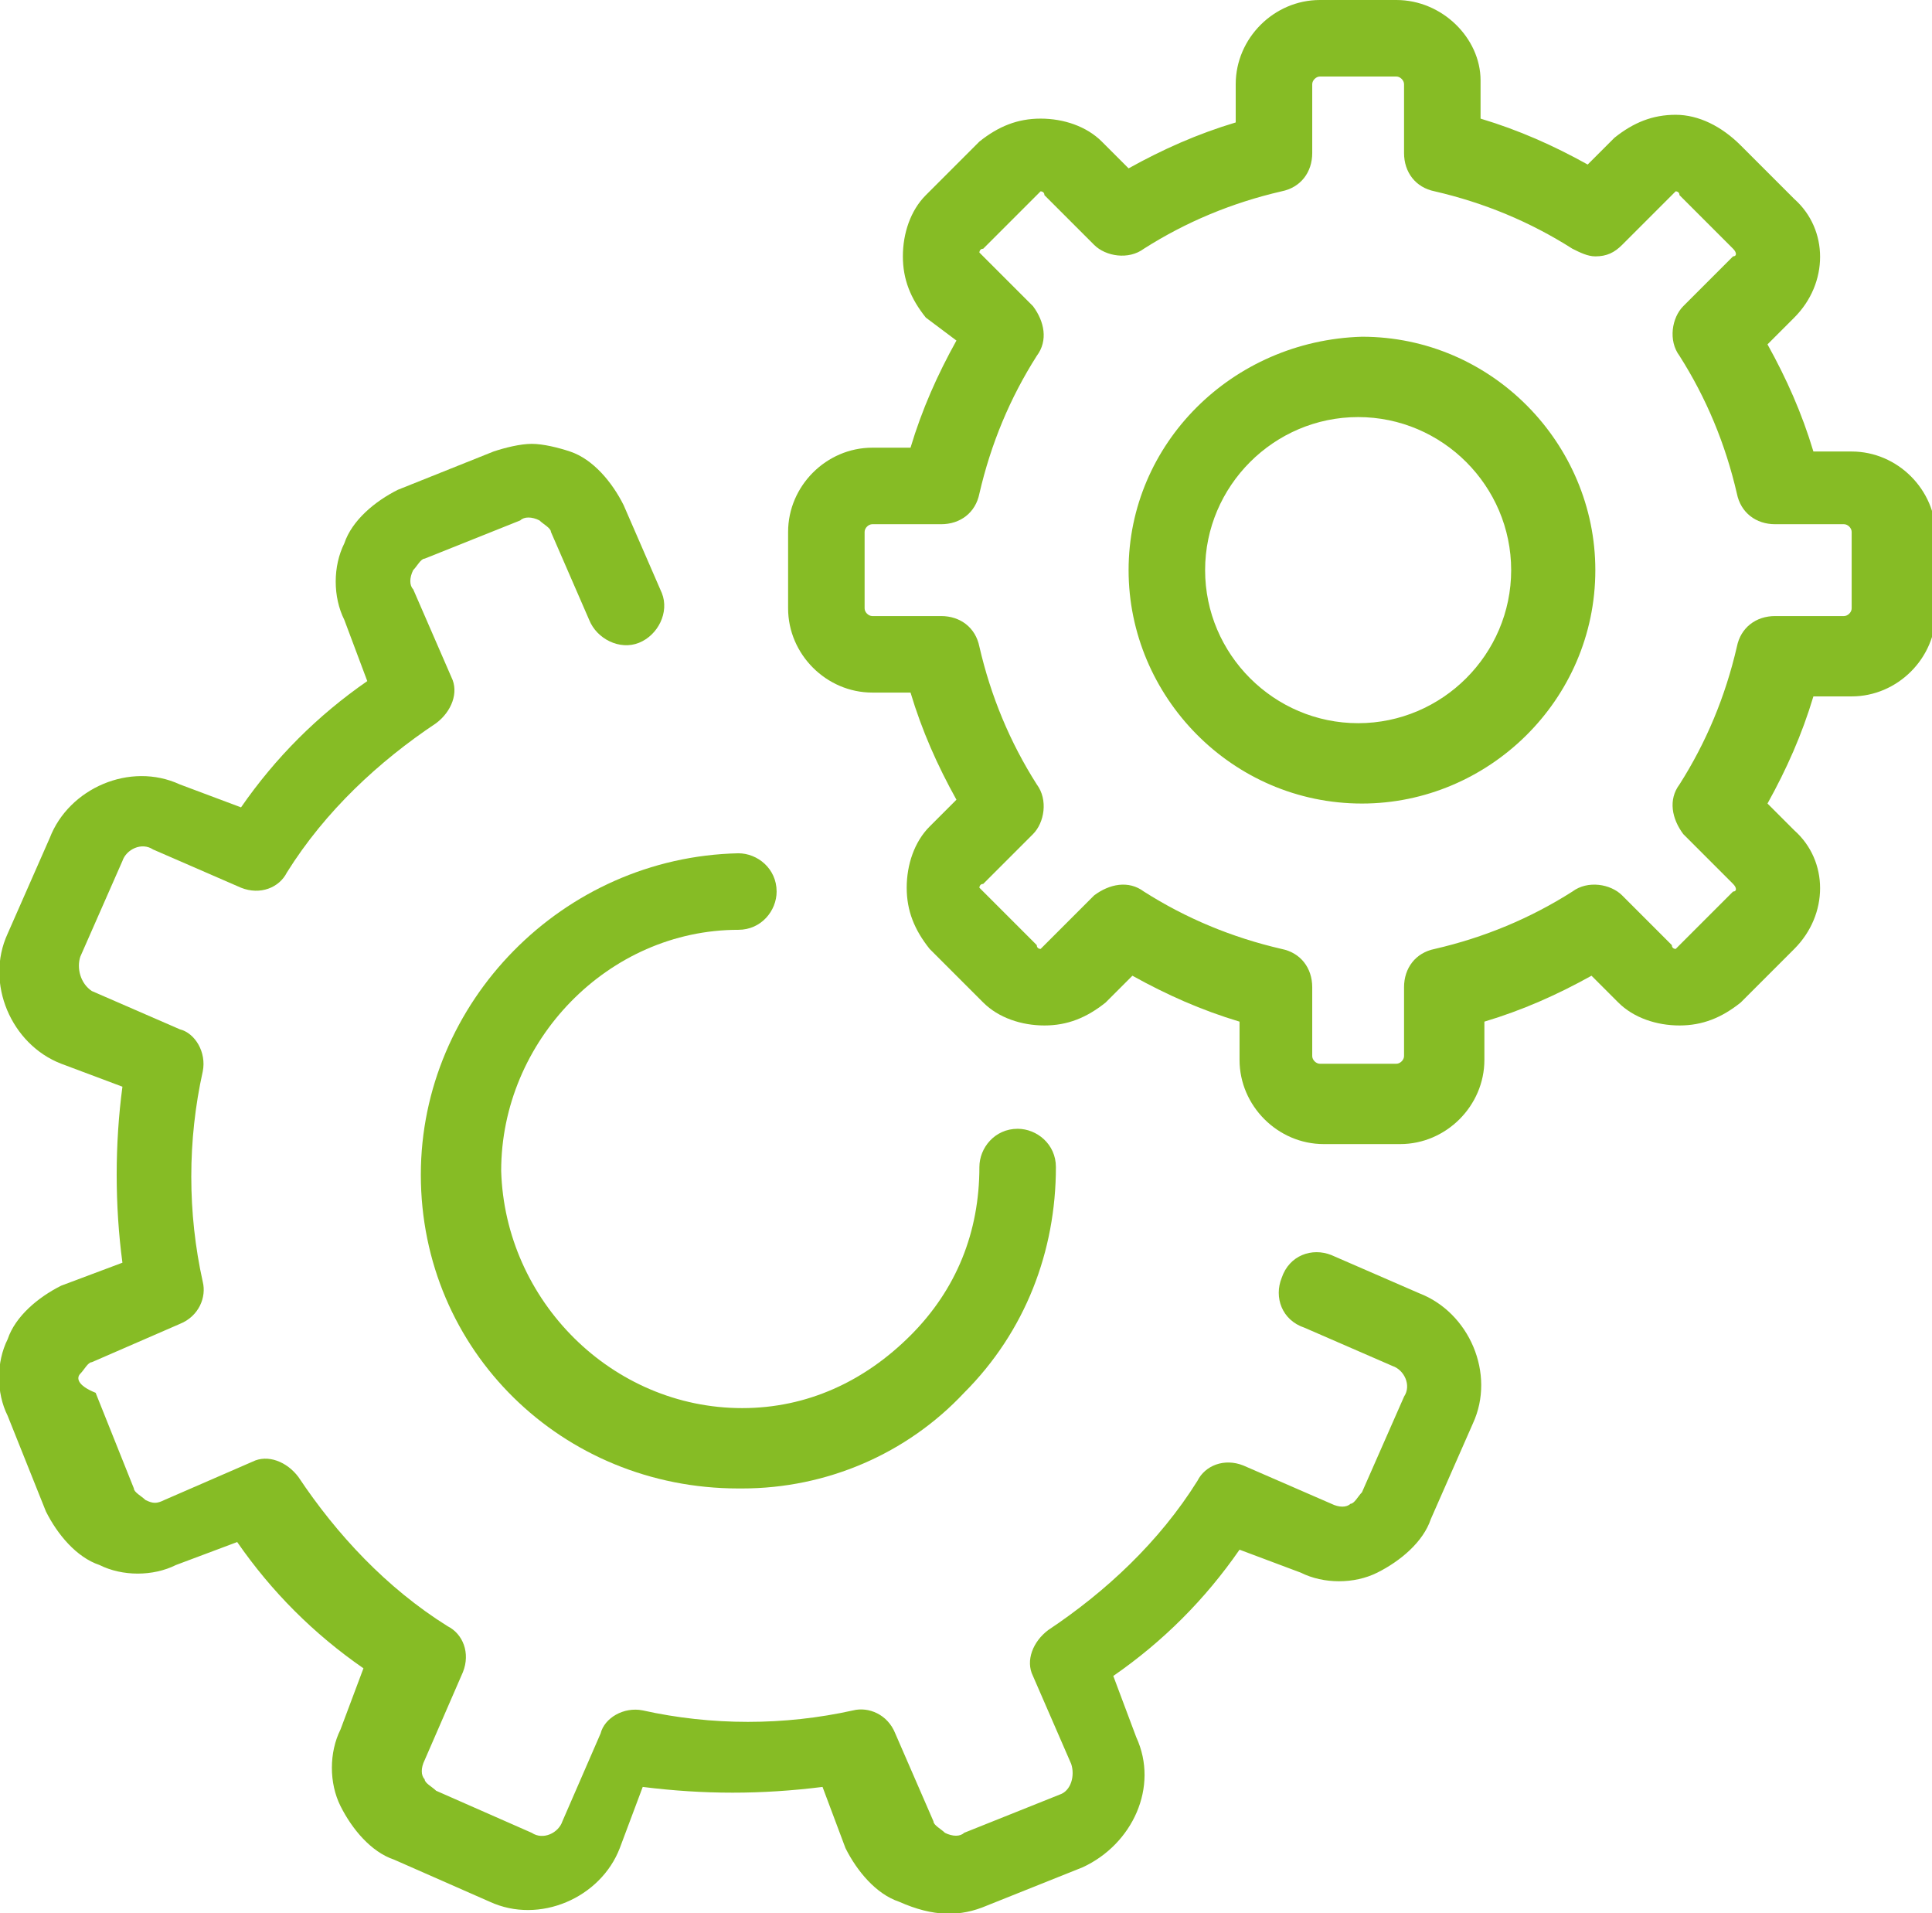 <?xml version="1.0" encoding="utf-8"?>
<!-- Generator: Adobe Illustrator 23.1.1, SVG Export Plug-In . SVG Version: 6.00 Build 0)  -->
<svg version="1.1" id="Ebene_1" xmlns="http://www.w3.org/2000/svg" xmlns:xlink="http://www.w3.org/1999/xlink" x="0px" y="0px"
	 width="50.5px" height="50px" viewBox="0 0 50.5 50" style="enable-background:new 0 0 50.5 50;" xml:space="preserve">
<g>
	<g>
		<path style="fill:#86BC25;" d="M25.8,49.8l2.5-1c1.3-0.6,2-2.1,1.4-3.4l-0.6-1.6c1.3-0.9,2.4-2,3.3-3.3l1.6,0.6
			c0.6,0.3,1.4,0.3,2,0c0.6-0.3,1.2-0.8,1.4-1.4l1.1-2.5c0.6-1.3-0.1-2.9-1.4-3.4l-2.3-1c-0.5-0.2-1.1,0-1.3,0.6
			c-0.2,0.5,0,1.1,0.6,1.3l2.3,1c0.3,0.1,0.5,0.5,0.3,0.8l-1.1,2.5c-0.1,0.1-0.2,0.3-0.3,0.3c-0.1,0.1-0.3,0.1-0.5,0l-2.3-1
			c-0.5-0.2-1,0-1.2,0.4c-1,1.6-2.4,2.9-3.9,3.9c-0.4,0.3-0.6,0.8-0.4,1.2l1,2.3c0.1,0.3,0,0.7-0.3,0.8l-2.5,1
			c-0.1,0.1-0.3,0.1-0.5,0c-0.1-0.1-0.3-0.2-0.3-0.3l-1-2.3c-0.2-0.5-0.7-0.7-1.1-0.6c-1.8,0.4-3.7,0.4-5.5,0
			c-0.5-0.1-1,0.2-1.1,0.6l-1,2.3c-0.1,0.3-0.5,0.5-0.8,0.3l-2.5-1.1c-0.1-0.1-0.3-0.2-0.3-0.3c-0.1-0.1-0.1-0.3,0-0.5l1-2.3
			c0.2-0.5,0-1-0.4-1.2c-1.6-1-2.9-2.4-3.9-3.9c-0.3-0.4-0.8-0.6-1.2-0.4l-2.3,1c-0.2,0.1-0.3,0.1-0.5,0c-0.1-0.1-0.3-0.2-0.3-0.3
			l-1-2.5C2,36.2,2,36,2.1,35.9c0.1-0.1,0.2-0.3,0.3-0.3l2.3-1c0.5-0.2,0.7-0.7,0.6-1.1c-0.4-1.8-0.4-3.7,0-5.5
			c0.1-0.5-0.2-1-0.6-1.1l-2.3-1C2.1,25.7,2,25.3,2.1,25l1.1-2.5c0.1-0.3,0.5-0.5,0.8-0.3l2.3,1c0.5,0.2,1,0,1.2-0.4
			c1-1.6,2.4-2.9,3.9-3.9c0.4-0.3,0.6-0.8,0.4-1.2l-1-2.3c-0.1-0.1-0.1-0.3,0-0.5c0.1-0.1,0.2-0.3,0.3-0.3l2.5-1
			c0.1-0.1,0.3-0.1,0.5,0c0.1,0.1,0.3,0.2,0.3,0.3l1,2.3c0.2,0.5,0.8,0.8,1.3,0.6c0.5-0.2,0.8-0.8,0.6-1.3l-1-2.3
			c-0.3-0.6-0.8-1.2-1.4-1.4c-0.3-0.1-0.7-0.2-1-0.2s-0.7,0.1-1,0.2l-2.5,1c-0.6,0.3-1.2,0.8-1.4,1.4c-0.3,0.6-0.3,1.4,0,2l0.6,1.6
			c-1.3,0.9-2.4,2-3.3,3.3l-1.6-0.6c-1.3-0.6-2.9,0.1-3.4,1.4l-1.1,2.5c-0.6,1.3,0.1,2.9,1.4,3.4l1.6,0.6C3,29.9,3,31.5,3.2,33
			l-1.6,0.6c-0.6,0.3-1.2,0.8-1.4,1.4c-0.3,0.6-0.3,1.4,0,2l1,2.5c0.3,0.6,0.8,1.2,1.4,1.4c0.6,0.3,1.4,0.3,2,0l1.6-0.6
			c0.9,1.3,2,2.4,3.3,3.3l-0.6,1.6c-0.3,0.6-0.3,1.4,0,2c0.3,0.6,0.8,1.2,1.4,1.4l2.5,1.1c1.3,0.6,2.9-0.1,3.4-1.4l0.6-1.6
			c1.6,0.2,3.1,0.2,4.7,0l0.6,1.6c0.3,0.6,0.8,1.2,1.4,1.4C24.4,50.1,25.1,50.1,25.8,49.8L25.8,49.8z M25.8,49.8"/>
	</g>
	<path style="fill:#86BC25;" d="M11,30.7c0,4.6,3.7,8.2,8.3,8.2h0.1c2.2,0,4.3-0.9,5.8-2.5c1.6-1.6,2.4-3.7,2.4-5.9c0-0.6-0.5-1-1-1
		h0c-0.6,0-1,0.5-1,1c0,1.7-0.6,3.2-1.8,4.4c-1.2,1.2-2.7,1.9-4.4,1.9h0c-3.4,0-6.2-2.8-6.3-6.2c0-3.4,2.8-6.3,6.2-6.3
		c0.6,0,1-0.5,1-1c0-0.6-0.5-1-1-1h0C14.7,22.4,11,26.2,11,30.7L11,30.7z M11,30.7"/>
	<path style="fill:#86BC25;" d="M36.5,0h-2c-1.2,0-2.2,1-2.2,2.2v1c-1,0.3-1.9,0.7-2.8,1.2l-0.7-0.7c-0.4-0.4-1-0.6-1.6-0.6
		c-0.6,0-1.1,0.2-1.6,0.6l-1.4,1.4c-0.4,0.4-0.6,1-0.6,1.6c0,0.6,0.2,1.1,0.6,1.6L25,8.9c-0.5,0.9-0.9,1.8-1.2,2.8h-1
		c-1.2,0-2.2,1-2.2,2.2v2c0,1.2,1,2.2,2.2,2.2h1c0.3,1,0.7,1.9,1.2,2.8l-0.7,0.7c-0.4,0.4-0.6,1-0.6,1.6c0,0.6,0.2,1.1,0.6,1.6
		l1.4,1.4c0.4,0.4,1,0.6,1.6,0.6c0.6,0,1.1-0.2,1.6-0.6l0.7-0.7c0.9,0.5,1.8,0.9,2.8,1.2v1c0,1.2,1,2.2,2.2,2.2h2
		c1.2,0,2.2-1,2.2-2.2v-1c1-0.3,1.9-0.7,2.8-1.2l0.7,0.7c0.4,0.4,1,0.6,1.6,0.6c0.6,0,1.1-0.2,1.6-0.6l1.4-1.4
		c0.9-0.9,0.9-2.3,0-3.1l-0.7-0.7c0.5-0.9,0.9-1.8,1.2-2.8h1c1.2,0,2.2-1,2.2-2.2v-2c0-1.2-1-2.2-2.2-2.2h-1c-0.3-1-0.7-1.9-1.2-2.8
		l0.7-0.7c0.9-0.9,0.9-2.3,0-3.1l-1.4-1.4C45,3.3,44.4,3,43.8,3c-0.6,0-1.1,0.2-1.6,0.6l-0.7,0.7c-0.9-0.5-1.8-0.9-2.8-1.2v-1
		C38.7,1,37.7,0,36.5,0L36.5,0z M41.1,6.5c0.2,0.1,0.4,0.2,0.6,0.2c0.3,0,0.5-0.1,0.7-0.3l1.3-1.3c0,0,0.1-0.1,0.1-0.1
		c0,0,0.1,0,0.1,0.1l1.4,1.4c0.1,0.1,0.1,0.2,0,0.2L44,8c-0.3,0.3-0.4,0.9-0.1,1.3c0.7,1.1,1.2,2.3,1.5,3.6c0.1,0.5,0.5,0.8,1,0.8
		h1.8c0.1,0,0.2,0.1,0.2,0.2v2c0,0.1-0.1,0.2-0.2,0.2h-1.8c-0.5,0-0.9,0.3-1,0.8c-0.3,1.3-0.8,2.5-1.5,3.6c-0.3,0.4-0.2,0.9,0.1,1.3
		l1.3,1.3c0.1,0.1,0.1,0.2,0,0.2l-1.4,1.4c0,0-0.1,0.1-0.1,0.1c0,0-0.1,0-0.1-0.1l-1.3-1.3c-0.3-0.3-0.9-0.4-1.3-0.1
		c-1.1,0.7-2.3,1.2-3.6,1.5c-0.5,0.1-0.8,0.5-0.8,1v1.8c0,0.1-0.1,0.2-0.2,0.2h-2c-0.1,0-0.2-0.1-0.2-0.2v-1.8c0-0.5-0.3-0.9-0.8-1
		c-1.3-0.3-2.5-0.8-3.6-1.5c-0.4-0.3-0.9-0.2-1.3,0.1l-1.3,1.3c0,0-0.1,0.1-0.1,0.1c0,0-0.1,0-0.1-0.1l-1.4-1.4c0,0-0.1-0.1-0.1-0.1
		c0,0,0-0.1,0.1-0.1l1.3-1.3c0.3-0.3,0.4-0.9,0.1-1.3c-0.7-1.1-1.2-2.3-1.5-3.6c-0.1-0.5-0.5-0.8-1-0.8h-1.8c-0.1,0-0.2-0.1-0.2-0.2
		v-2c0-0.1,0.1-0.2,0.2-0.2h1.8c0.5,0,0.9-0.3,1-0.8c0.3-1.3,0.8-2.5,1.5-3.6C27.4,8.9,27.3,8.4,27,8l-1.3-1.3c0,0-0.1-0.1-0.1-0.1
		c0,0,0-0.1,0.1-0.1l1.4-1.4c0,0,0.1-0.1,0.1-0.1c0,0,0.1,0,0.1,0.1l1.3,1.3c0.3,0.3,0.9,0.4,1.3,0.1C31,5.8,32.2,5.3,33.5,5
		c0.5-0.1,0.8-0.5,0.8-1V2.2c0-0.1,0.1-0.2,0.2-0.2h2c0.1,0,0.2,0.1,0.2,0.2V4c0,0.5,0.3,0.9,0.8,1C38.8,5.3,40,5.8,41.1,6.5
		L41.1,6.5z M41.1,6.5"/>
	<path style="fill:#86BC25;" d="M29.5,14.9c0,3.3,2.7,6.1,6.1,6.1c3.3,0,6.1-2.7,6.1-6.1c0-3.3-2.7-6.1-6.1-6.1
		C32.2,8.9,29.5,11.6,29.5,14.9L29.5,14.9z M39.5,14.9c0,2.2-1.8,4-4,4s-4-1.8-4-4c0-2.2,1.8-4,4-4S39.5,12.7,39.5,14.9L39.5,14.9z
		 M39.5,14.9"/>
</g>
</svg>
